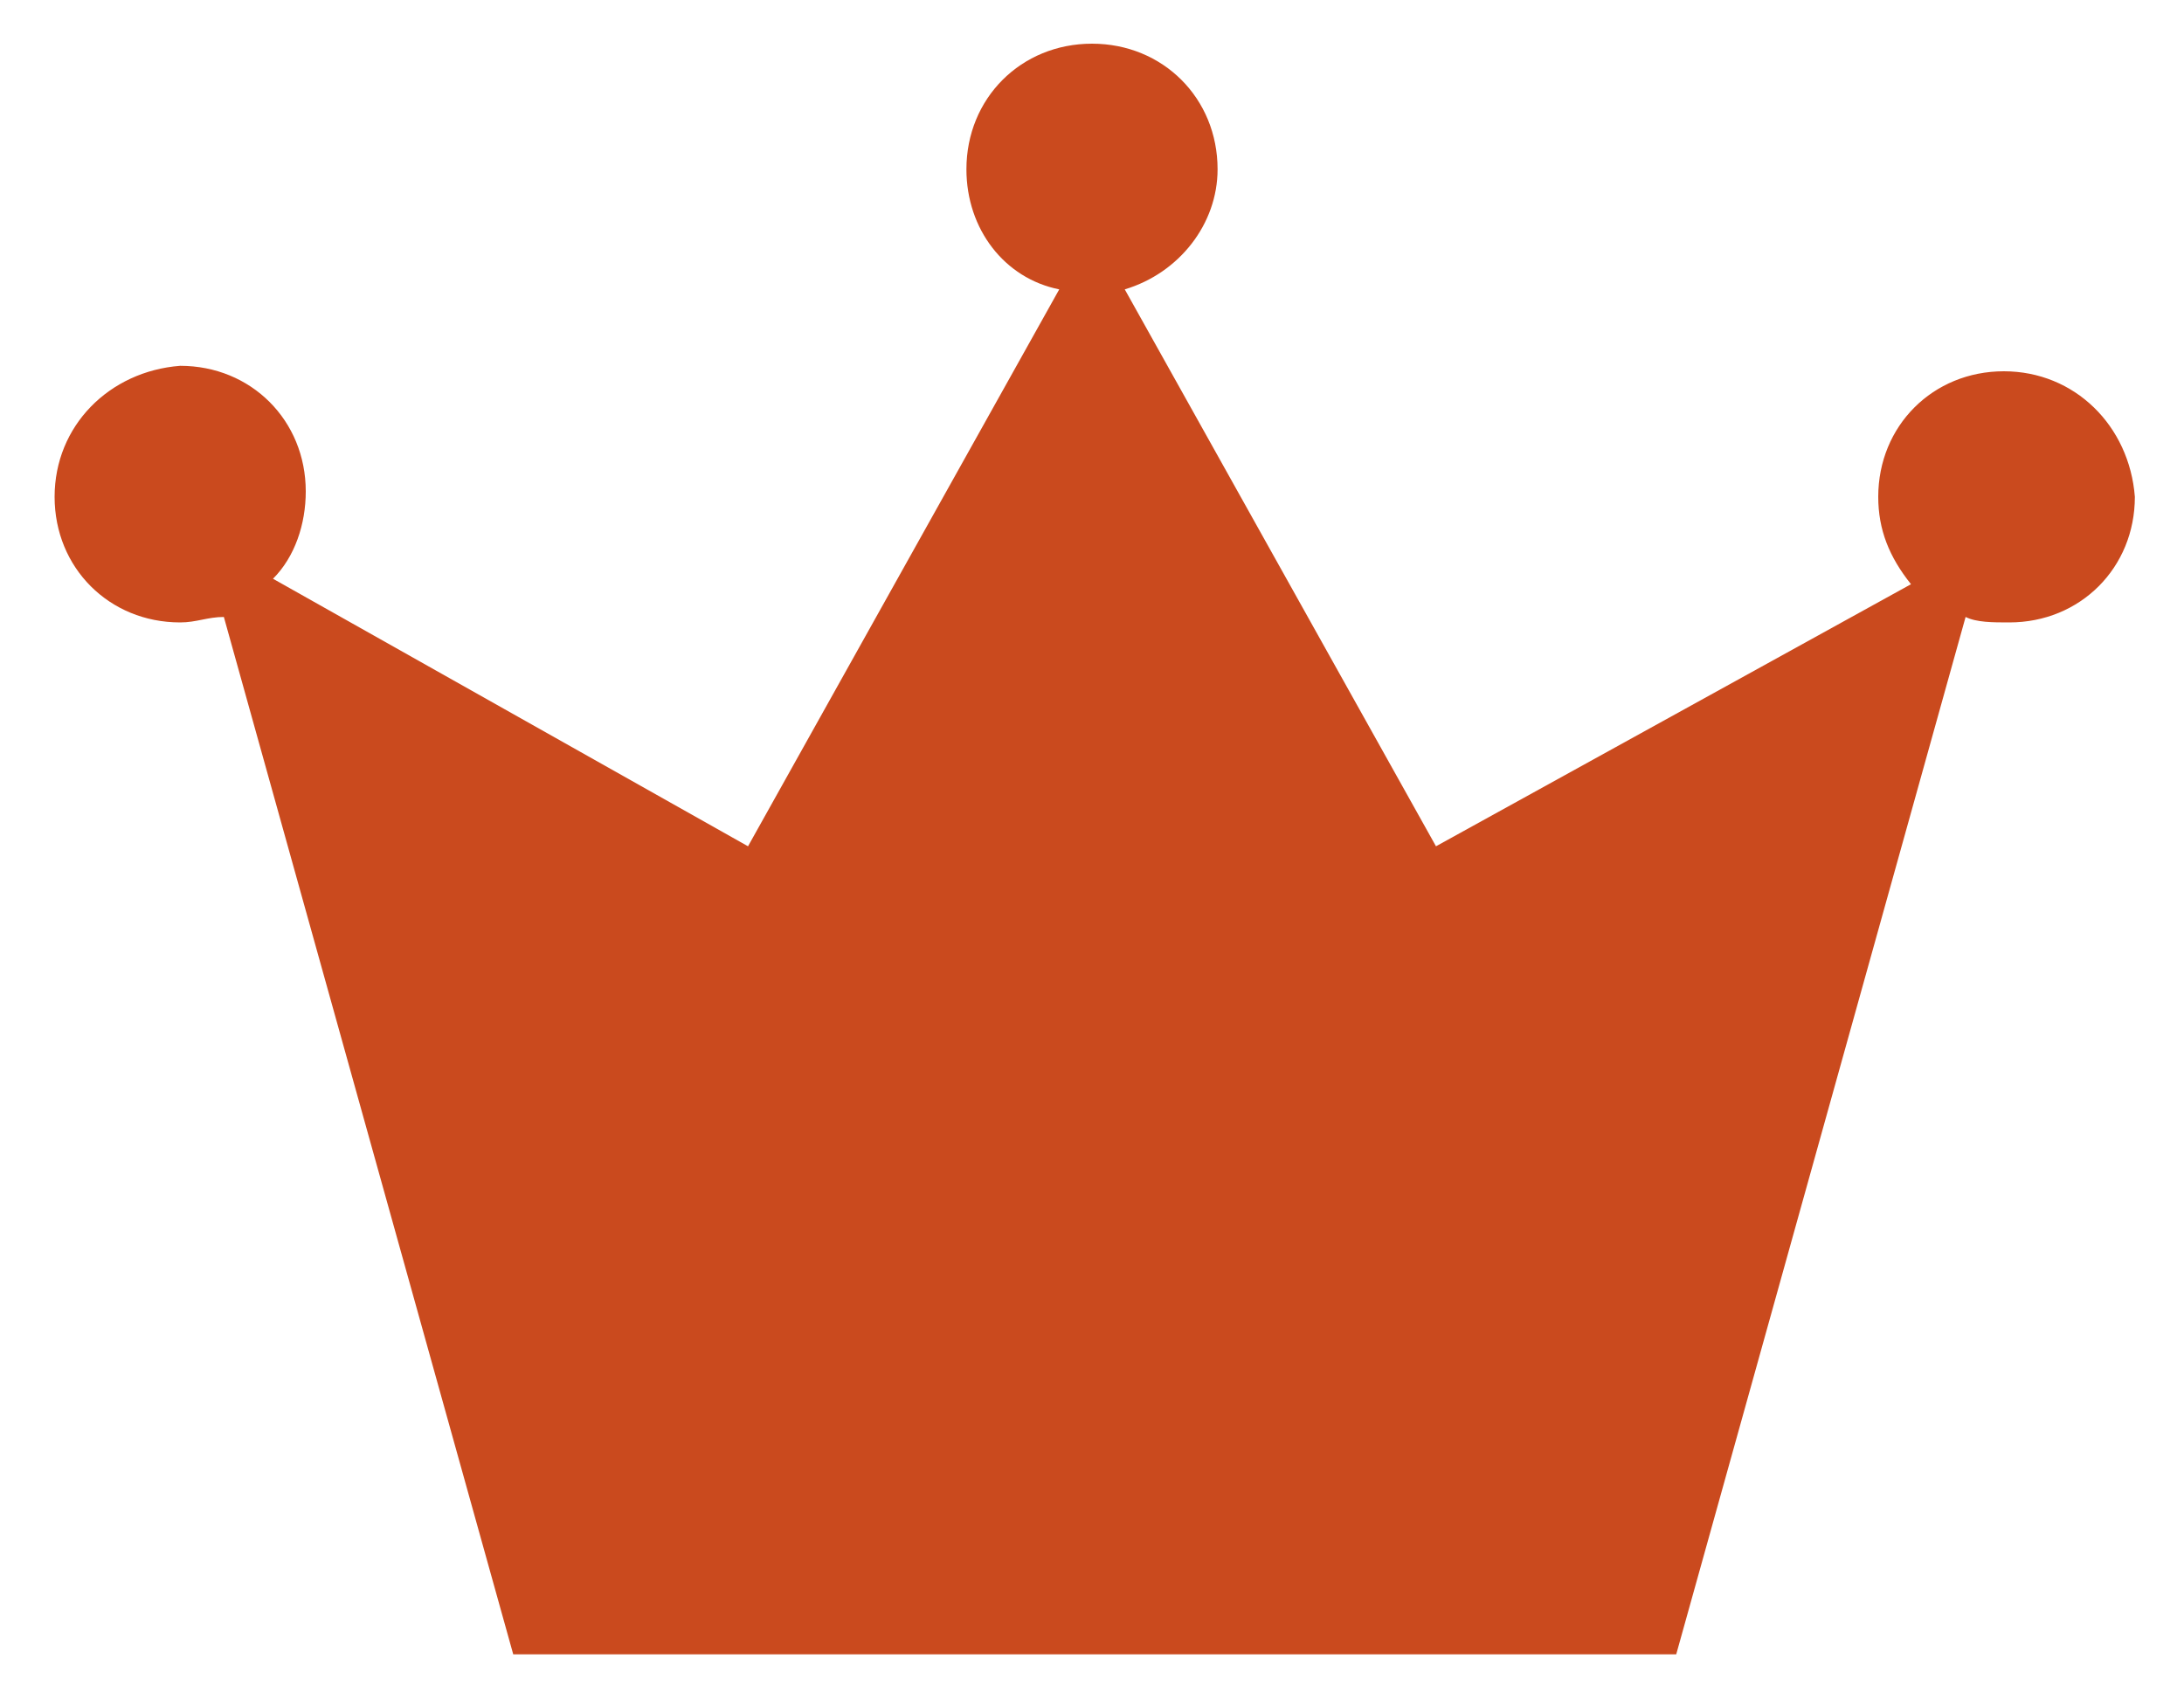 <?xml version="1.0" encoding="utf-8"?>
<!-- Generator: Adobe Illustrator 23.0.6, SVG Export Plug-In . SVG Version: 6.00 Build 0)  -->
<svg version="1.1" id="レイヤー_1" xmlns="http://www.w3.org/2000/svg" xmlns:xlink="http://www.w3.org/1999/xlink" x="0px"
	 y="0px" viewBox="0 0 40 31" style="enable-background:new 0 0 40 31;" xml:space="preserve">
<style type="text/css">
	.st0{fill:#CA4A1E;}
</style>
<path class="st0" d="M36.7,6.8c-1.3,0-2.3,1-2.3,2.3c0,0.6,0.2,1.1,0.6,1.6l-8.7,4.8L20.6,5.3c1-0.3,1.7-1.2,1.7-2.2
	c0-1.3-1-2.3-2.3-2.3c-1.3,0-2.3,1-2.3,2.3c0,1.1,0.7,2,1.7,2.2l-5.7,10.2L5,10.6c0.4-0.4,0.6-1,0.6-1.6c0-1.3-1-2.3-2.3-2.3
	C2,6.8,1,7.8,1,9.1c0,1.3,1,2.3,2.3,2.3c0.3,0,0.5-0.1,0.8-0.1l5.3,19H20h10.7l5.3-19c0.2,0.1,0.5,0.1,0.8,0.1c1.3,0,2.3-1,2.3-2.3
	C39,7.8,38,6.8,36.7,6.8z"/>
</svg>
